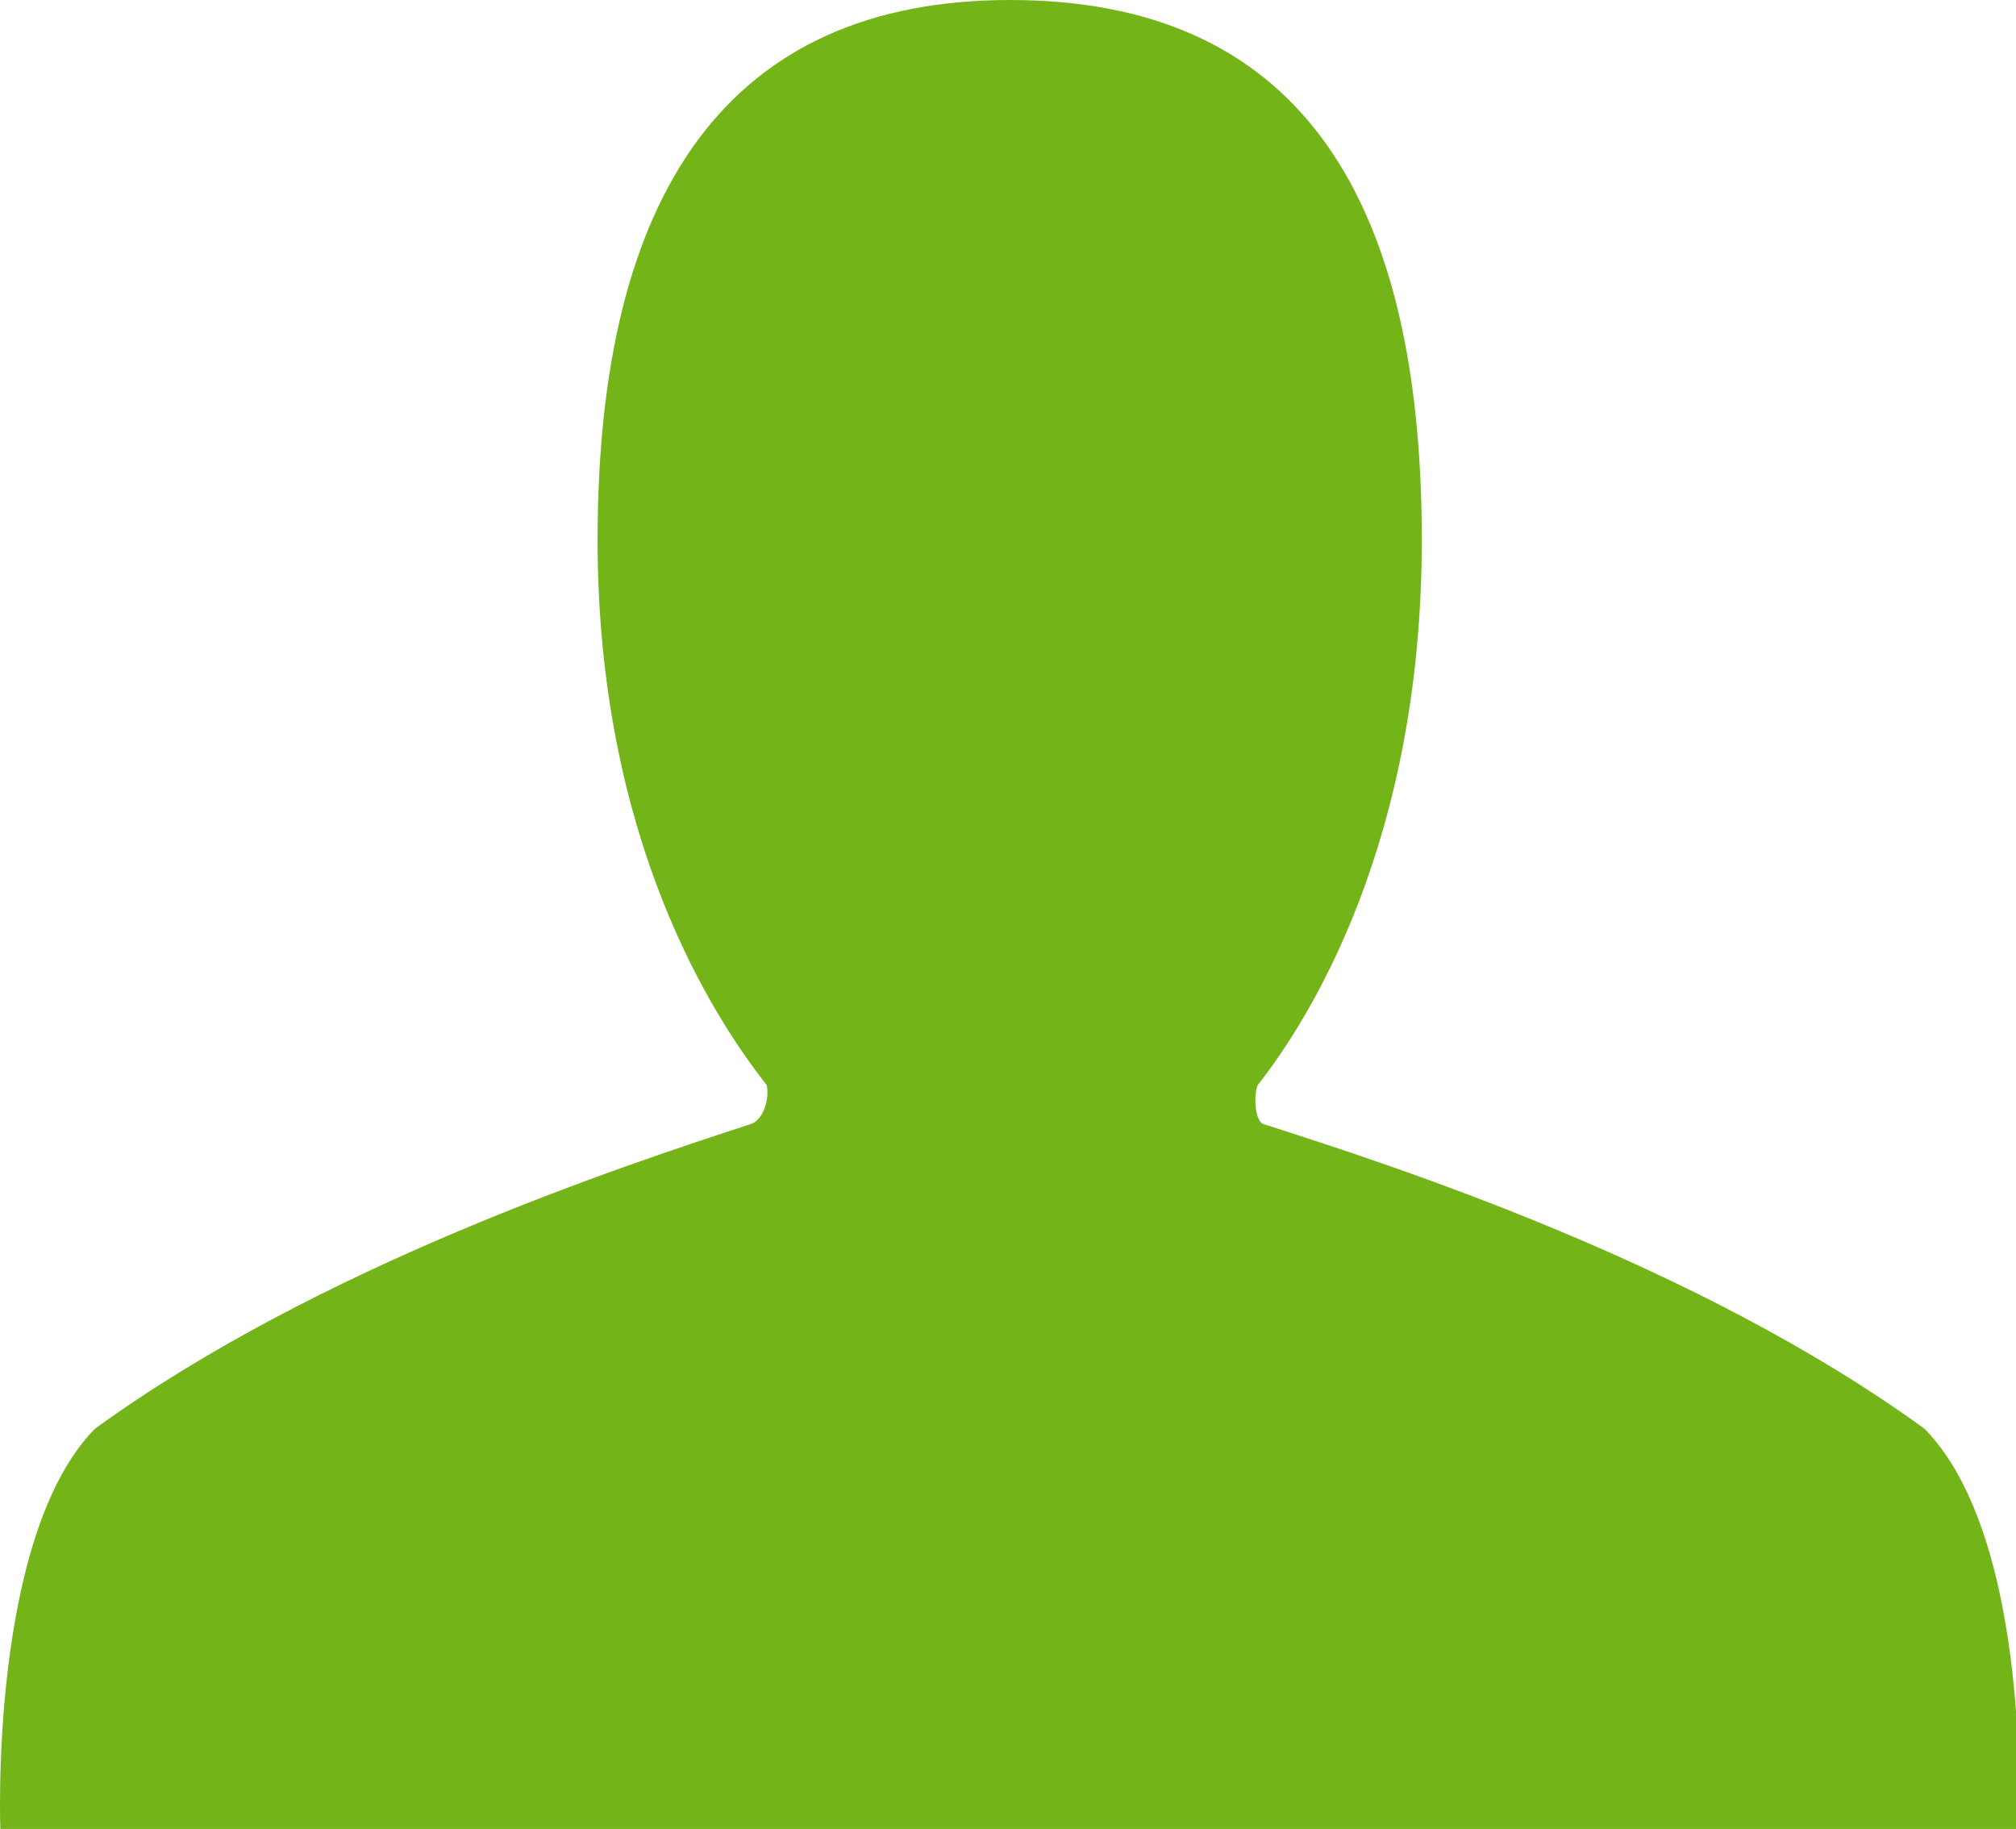 <?xml version="1.0" encoding="UTF-8" standalone="no"?>
<!-- Created with Inkscape (http://www.inkscape.org/) -->

<svg
   width="11.646mm"
   height="10.565mm"
   viewBox="0 0 11.646 10.565"
   version="1.1"
   id="svg5"
   sodipodi:docname="auditor.svg"
   inkscape:version="1.1.1 (3bf5ae0d25, 2021-09-20)"
   xmlns:inkscape="http://www.inkscape.org/namespaces/inkscape"
   xmlns:sodipodi="http://sodipodi.sourceforge.net/DTD/sodipodi-0.dtd"
   xmlns="http://www.w3.org/2000/svg"
   xmlns:svg="http://www.w3.org/2000/svg">
  <sodipodi:namedview
     id="namedview7"
     pagecolor="#ffffff"
     bordercolor="#666666"
     borderopacity="1.0"
     inkscape:pageshadow="2"
     inkscape:pageopacity="0.0"
     inkscape:pagecheckerboard="0"
     inkscape:document-units="mm"
     showgrid="false"
     inkscape:zoom="6.3998878"
     inkscape:cx="6.0938569"
     inkscape:cy="43.672641"
     inkscape:window-width="1857"
     inkscape:window-height="1057"
     inkscape:window-x="1912"
     inkscape:window-y="-8"
     inkscape:window-maximized="1"
     inkscape:current-layer="g1130" />
  <defs
     id="defs2" />
  <g
     inkscape:label="Capa 1"
     inkscape:groupmode="layer"
     id="layer1"
     transform="translate(-97.56,-82.214)">
    <g
       id="g1130"
       transform="matrix(0.265,0,0,0.265,97.56,82.214)"
       style="fill:#73b419;fill-opacity:1;stroke-width:1.002;stroke-miterlimit:4;stroke-dasharray:none">
      <path
         d="M 44,39.931 H 0.009 c 0,0 -0.264,-6.411 2.057,-8.784 4.876,-3.544 11.479,-5.726 14.3,-6.644 0.266,-0.086 0.414,-0.53 0.348,-0.849 -1.162,-1.48 -3.687,-5.348 -3.687,-11.884 C 13.027,4.18 15.885,-2.32697e-7 22.019,-2.32697e-7 28.153,-2.32697e-7 30.994,4.07 30.994,11.77 c 0,6.537 -2.416,10.403 -3.577,11.884 -0.094,0.23 -0.061,0.789 0.127,0.849 2.723,0.875 9.421,3.015 14.412,6.644 2.373,2.426 2.044,8.784 2.044,8.784 z"
         id="path2983"
         style="fill:#73b419;fill-opacity:1;stroke-width:1.002;stroke-miterlimit:4;stroke-dasharray:none" />
    </g>
  </g>
</svg>
